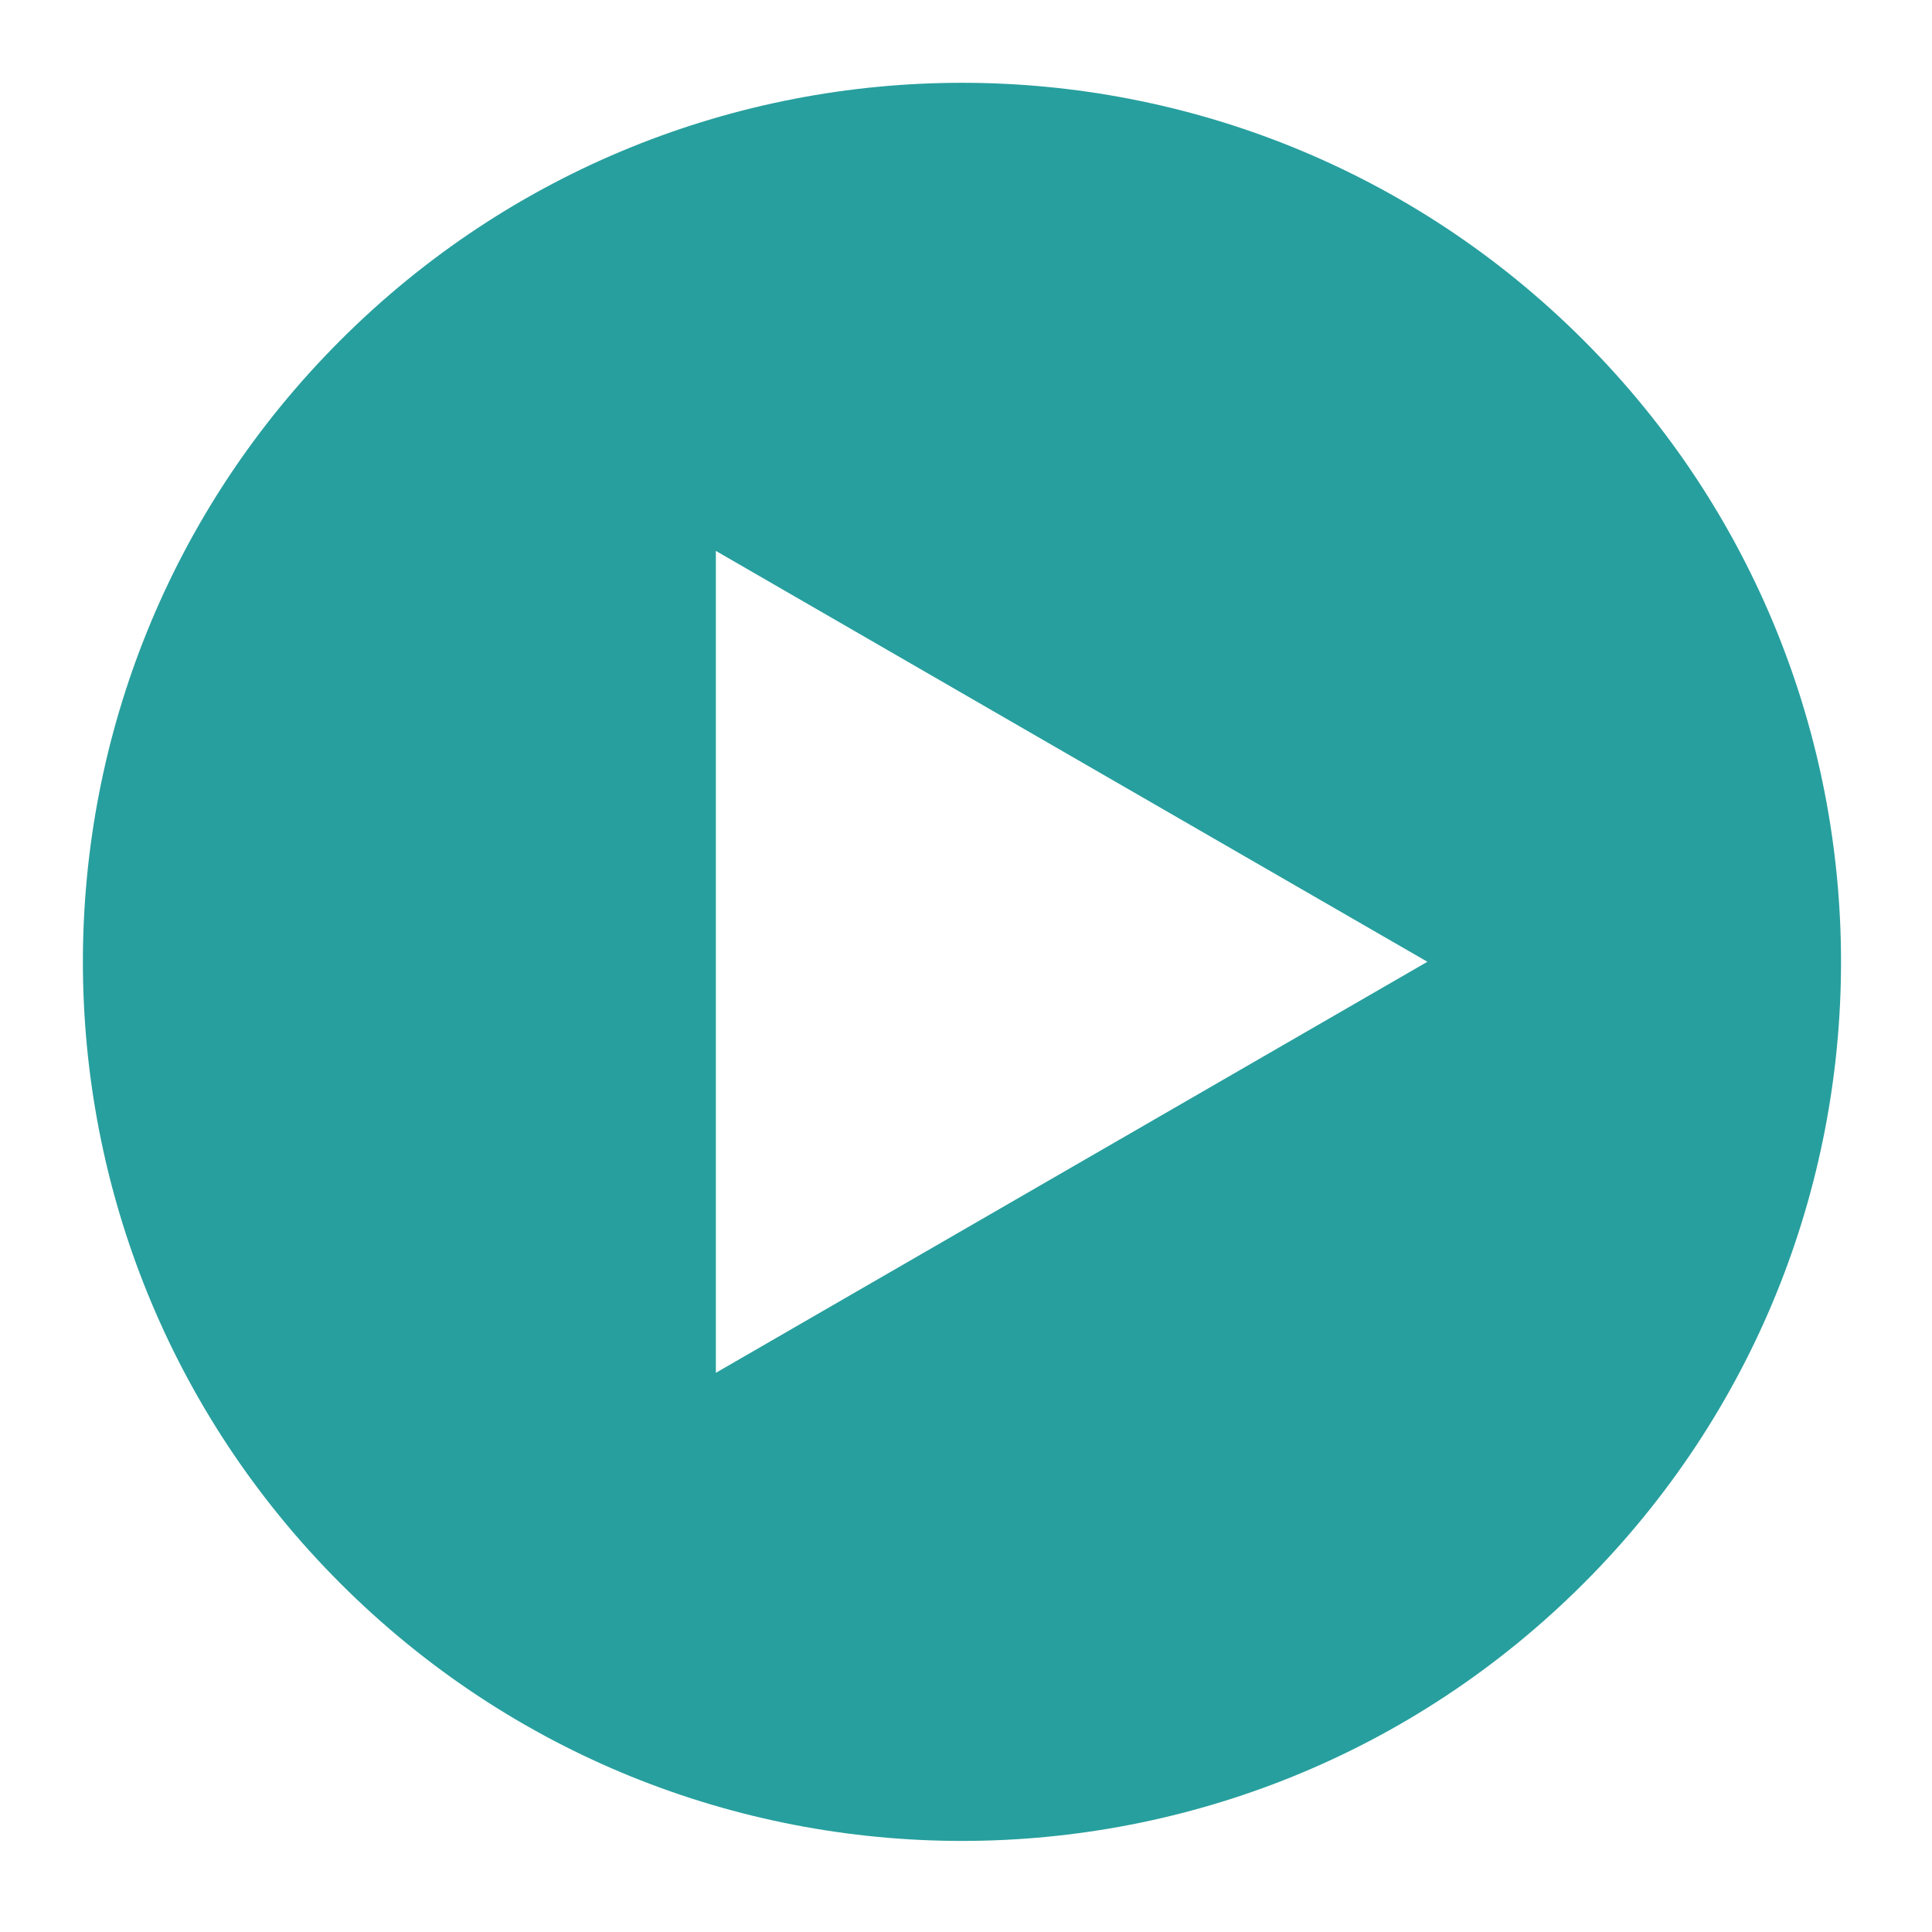 <svg xmlns="http://www.w3.org/2000/svg" xmlns:xlink="http://www.w3.org/1999/xlink" width="1080" viewBox="0 0 810 810" height="1080"><defs></defs><g id="bafa799140"><g clip-rule="nonzero"><path style=" stroke:none;fill-rule:nonzero;fill:#000000;fill-opacity:1;" d="M 531.738 601.207 C 531.547 601.086 531.309 600.961 531.066 600.898 C 530.996 600.879 530.57 601.035 530.082 601.23 L 529.07 601.641 L 528.93 601.699 C 528.637 601.82 528.43 601.902 528.41 601.902 C 528.387 601.902 528.277 601.941 528.133 601.988 C 527.844 602.086 527.402 602.223 527.164 602.176 C 526.824 602.113 526.387 601.871 525.984 601.566 C 525.934 601.531 525.754 601.488 525.574 601.406 C 525.344 601.305 525.113 601.141 525.152 600.855 C 525.223 600.348 525.363 600.32 525.914 600.027 C 526.109 599.93 526.293 599.746 526.516 599.531 C 526.918 599.133 527.441 598.625 528.34 598.316 C 528.461 598.273 528.574 598.219 528.684 598.16 C 528.836 598.074 528.98 597.977 529.145 597.863 C 530.215 597.133 531.945 595.949 539.836 595.949 C 539.836 595.949 539.906 595.676 540.738 595.406 C 541.566 595.133 542.605 596.422 542.676 596.828 C 542.746 597.234 542.816 598.047 542.676 598.18 C 542.539 598.316 541.289 598.859 540.668 598.824 C 540.371 598.809 539.75 598.848 539.219 598.953 C 538.641 599.066 538.168 599.258 538.312 599.535 C 538.438 599.777 538.59 599.898 538.715 599.961 C 538.84 600.027 538.938 600.027 538.938 600.027 L 541.566 601.094 L 544.406 602.277 L 544.496 602.297 C 544.676 602.098 545.109 601.648 545.379 601.664 C 545.531 601.672 545.723 601.891 545.898 602.137 C 546.012 602.293 546.117 602.461 546.199 602.594 L 546.266 602.695 L 547.871 603.059 C 547.871 603.059 554.73 599.645 557.152 600.027 C 558.113 600.184 557.906 600.266 557.066 600.598 C 555.797 601.098 553.074 602.18 550.781 604.953 C 550.781 604.953 551.473 606.914 551.887 607.73 C 551.887 607.73 551.559 607.73 551.195 607.672 C 550.953 607.633 550.695 607.566 550.504 607.457 C 550.305 607.344 549.773 606.812 549.254 606.254 C 548.949 605.922 548.648 605.578 548.43 605.312 C 548.23 605.066 548.094 604.887 548.078 604.816 C 548.012 604.547 547.188 604.793 546 605.223 C 545.621 605.359 544.957 605.375 544.32 605.344 C 543.535 605.305 542.793 605.195 542.676 605.156 C 542.914 605.273 543.395 605.512 543.801 605.738 C 544.297 606.02 544.691 606.281 544.41 606.281 C 543.871 606.281 540.82 605.227 540.141 604.992 C 540.094 604.992 540.047 604.984 540.004 604.984 C 538.941 604.906 537.801 604.793 537.066 604.613 C 537.066 604.613 533.051 607.863 532.426 607.73 C 531.805 607.594 534.363 603.801 534.363 603.801 L 532.148 601.5 C 532.148 601.5 531.98 601.355 531.738 601.207 Z M 531.738 601.207 "></path></g><path style=" stroke:none;fill-rule:nonzero;fill:#279f9e;fill-opacity:1;" d="M 663.93 142.676 C 519.98 -1.273 286.664 -1.273 142.715 142.676 C -1.234 286.547 -1.234 519.941 142.715 663.852 C 286.625 807.801 519.941 807.801 663.93 663.852 C 807.84 519.98 807.84 286.586 663.93 142.676 Z M 449.281 489.395 L 300.125 575.562 L 300.125 230.965 L 449.281 317.133 L 598.438 403.227 Z M 449.281 489.395 "></path></g></svg>